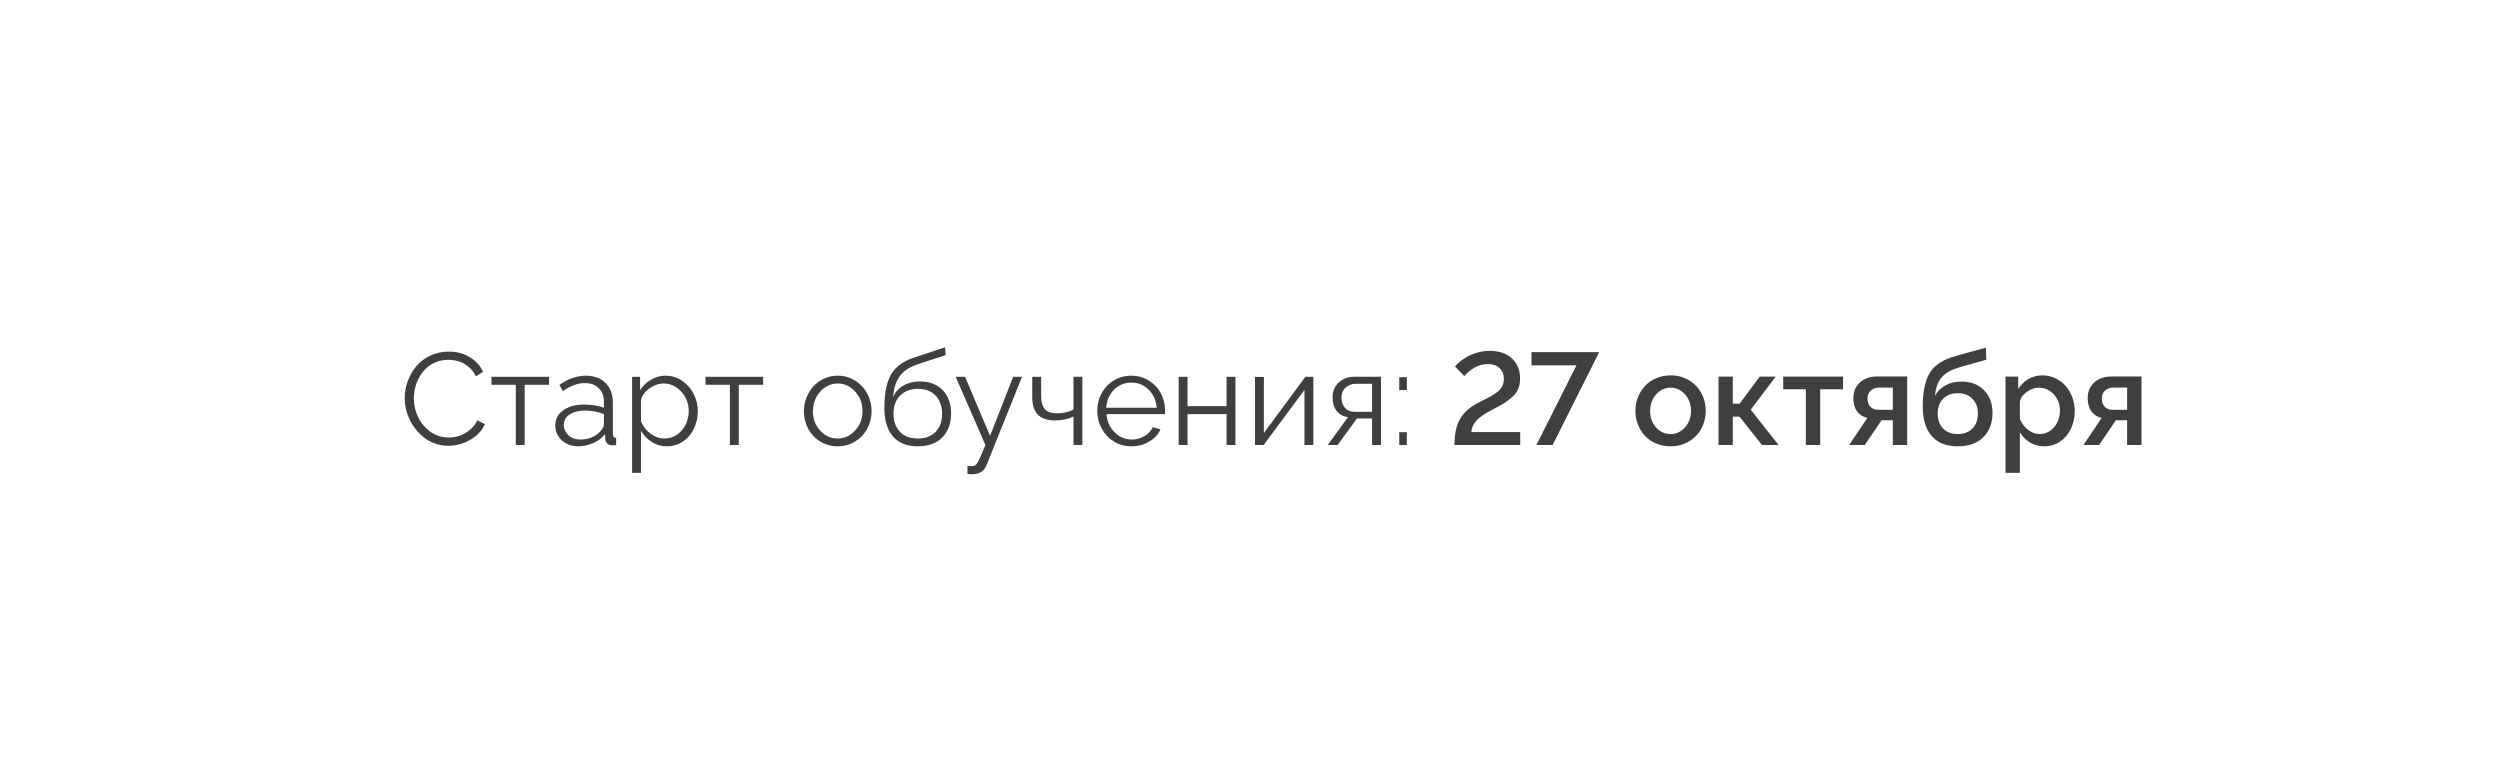 <?xml version="1.0" encoding="UTF-8"?> <svg xmlns="http://www.w3.org/2000/svg" width="382" height="118" viewBox="0 0 382 118" fill="none"><g filter="url(#filter0_d_398_1125)"><rect x="29" y="31" width="324" height="60" rx="13" fill="white"></rect></g><path d="M68.578 53.723C69.802 53.723 70.87 54.006 71.781 54.572C72.699 55.132 73.38 55.881 73.822 56.818L72.719 57.502C72.426 56.903 72.038 56.408 71.557 56.018C71.075 55.627 70.583 55.357 70.082 55.207C69.581 55.057 69.053 54.982 68.5 54.982C67.842 54.982 67.227 55.096 66.654 55.324C66.081 55.546 65.587 55.848 65.17 56.232C64.76 56.617 64.405 57.062 64.106 57.57C63.812 58.072 63.594 58.605 63.451 59.172C63.308 59.732 63.236 60.301 63.236 60.881C63.236 61.922 63.467 62.902 63.93 63.82C64.392 64.732 65.033 65.467 65.853 66.027C66.68 66.581 67.582 66.857 68.559 66.857C69.118 66.857 69.669 66.769 70.209 66.594C70.749 66.412 71.267 66.118 71.762 65.715C72.263 65.305 72.657 64.807 72.943 64.221L74.096 64.816C73.803 65.493 73.344 66.089 72.719 66.603C72.1 67.111 71.423 67.492 70.688 67.746C69.958 67.993 69.223 68.117 68.481 68.117C67.725 68.117 66.999 67.981 66.303 67.707C65.606 67.434 64.991 67.059 64.457 66.584C63.923 66.102 63.458 65.555 63.06 64.943C62.663 64.325 62.361 63.661 62.152 62.951C61.944 62.235 61.84 61.519 61.84 60.803C61.84 59.937 61.993 59.087 62.299 58.254C62.605 57.421 63.035 56.665 63.588 55.988C64.148 55.311 64.861 54.764 65.727 54.348C66.599 53.931 67.549 53.723 68.578 53.723ZM78.812 68V58.801H75.092V57.58H83.891V58.801H80.17V68H78.812ZM84.848 65.002C84.848 64.045 85.251 63.277 86.059 62.697C86.872 62.111 87.934 61.818 89.242 61.818C90.362 61.818 91.374 61.978 92.279 62.297V61.418C92.279 60.533 92.016 59.833 91.488 59.318C90.967 58.797 90.251 58.537 89.34 58.537C88.292 58.537 87.178 58.944 86 59.758L85.482 58.801C86.837 57.87 88.171 57.404 89.486 57.404C90.769 57.404 91.781 57.772 92.523 58.508C93.272 59.243 93.647 60.253 93.647 61.535V66.359C93.647 66.548 93.686 66.685 93.764 66.769C93.842 66.854 93.969 66.903 94.144 66.916V68C93.819 68.039 93.611 68.052 93.519 68.039C93.201 68.033 92.95 67.935 92.768 67.746C92.592 67.551 92.497 67.329 92.484 67.082L92.465 66.32C92.003 66.906 91.4 67.365 90.658 67.697C89.916 68.029 89.151 68.195 88.363 68.195C87.354 68.195 86.514 67.889 85.844 67.277C85.18 66.659 84.848 65.9 84.848 65.002ZM91.82 65.803C92.126 65.458 92.279 65.122 92.279 64.797V63.283C91.374 62.919 90.417 62.736 89.408 62.736C88.425 62.736 87.634 62.935 87.035 63.332C86.443 63.723 86.147 64.247 86.147 64.904C86.147 65.516 86.378 66.047 86.84 66.496C87.302 66.939 87.917 67.16 88.686 67.16C89.33 67.16 89.936 67.037 90.502 66.789C91.068 66.535 91.508 66.206 91.82 65.803ZM97.943 65.842V72.258H96.586V57.58H97.807V59.602C98.236 58.938 98.796 58.407 99.486 58.01C100.176 57.606 100.909 57.404 101.684 57.404C102.608 57.404 103.451 57.661 104.213 58.176C104.981 58.69 105.574 59.361 105.99 60.188C106.413 61.008 106.625 61.88 106.625 62.805C106.625 63.781 106.426 64.68 106.029 65.5C105.639 66.32 105.079 66.975 104.35 67.463C103.627 67.951 102.81 68.195 101.898 68.195C101.065 68.195 100.303 67.981 99.613 67.551C98.93 67.115 98.373 66.545 97.943 65.842ZM105.238 62.805C105.238 61.672 104.861 60.689 104.105 59.855C103.35 59.016 102.436 58.596 101.361 58.596C100.906 58.596 100.427 58.713 99.926 58.947C99.424 59.175 98.985 59.494 98.607 59.904C98.23 60.315 98.008 60.741 97.943 61.184V64.377C98.256 65.139 98.741 65.767 99.398 66.262C100.056 66.757 100.762 67.004 101.518 67.004C102.24 67.004 102.891 66.802 103.471 66.398C104.05 65.988 104.49 65.467 104.789 64.836C105.089 64.198 105.238 63.521 105.238 62.805ZM111.527 68V58.801H107.807V57.58H116.605V58.801H112.885V68H111.527ZM122.836 62.824C122.836 62.102 122.966 61.411 123.227 60.754C123.487 60.09 123.842 59.514 124.291 59.025C124.74 58.531 125.287 58.137 125.932 57.844C126.576 57.551 127.263 57.404 127.992 57.404C128.969 57.404 129.854 57.652 130.648 58.147C131.449 58.641 132.071 59.302 132.514 60.129C132.956 60.956 133.178 61.854 133.178 62.824C133.178 63.788 132.956 64.68 132.514 65.5C132.077 66.314 131.459 66.968 130.658 67.463C129.864 67.951 128.975 68.195 127.992 68.195C127.009 68.195 126.12 67.951 125.326 67.463C124.532 66.968 123.917 66.314 123.48 65.5C123.051 64.68 122.836 63.788 122.836 62.824ZM125.316 65.793C126.059 66.6 126.951 67.004 127.992 67.004C129.034 67.004 129.926 66.594 130.668 65.773C131.417 64.953 131.791 63.964 131.791 62.805C131.791 61.646 131.417 60.656 130.668 59.836C129.926 59.009 129.034 58.596 127.992 58.596C127.315 58.596 126.687 58.785 126.107 59.162C125.528 59.54 125.066 60.057 124.721 60.715C124.382 61.366 124.213 62.075 124.213 62.844C124.213 64.003 124.581 64.986 125.316 65.793ZM140.229 68.195C138.568 68.195 137.302 67.688 136.43 66.672C135.564 65.65 135.131 64.211 135.131 62.355C135.131 61.327 135.199 60.422 135.336 59.641C135.479 58.859 135.678 58.195 135.932 57.648C136.186 57.095 136.521 56.617 136.938 56.213C137.354 55.809 137.803 55.48 138.285 55.227C138.767 54.966 139.343 54.732 140.014 54.523L144.389 53.078L144.506 54.26L140.287 55.637C139.454 55.93 138.78 56.272 138.266 56.662C137.758 57.053 137.348 57.577 137.035 58.234C136.729 58.885 136.534 59.706 136.449 60.695C136.788 59.927 137.315 59.335 138.031 58.918C138.754 58.495 139.594 58.283 140.551 58.283C142.035 58.283 143.201 58.729 144.047 59.621C144.9 60.513 145.326 61.691 145.326 63.156C145.326 64.706 144.88 65.933 143.988 66.838C143.103 67.743 141.85 68.195 140.229 68.195ZM137.494 65.959C138.145 66.656 139.057 67.004 140.229 67.004C141.4 67.004 142.312 66.662 142.963 65.978C143.62 65.295 143.949 64.377 143.949 63.225C143.949 62.079 143.624 61.158 142.973 60.461C142.328 59.764 141.413 59.416 140.229 59.416C139.141 59.416 138.253 59.751 137.562 60.422C136.872 61.092 136.527 62.027 136.527 63.225C136.527 64.344 136.85 65.256 137.494 65.959ZM147.826 71.203C148.327 71.229 148.633 71.229 148.744 71.203C148.985 71.177 149.21 70.975 149.418 70.598C149.633 70.227 150.017 69.361 150.57 68L146.029 57.58H147.465L151.283 66.603L154.809 57.58H156.166L150.766 71.018C150.401 71.962 149.695 72.443 148.646 72.463C148.38 72.482 148.106 72.469 147.826 72.424V71.203ZM164.027 68V63.645C163.214 64.042 162.266 64.24 161.186 64.24C160.02 64.24 159.151 63.947 158.578 63.361C158.012 62.769 157.729 61.867 157.729 60.656V57.58H159.086V60.48C159.086 61.418 159.275 62.098 159.652 62.522C160.036 62.945 160.648 63.156 161.488 63.156C161.964 63.156 162.432 63.104 162.895 63C163.357 62.889 163.734 62.749 164.027 62.58V57.58H165.385V68H164.027ZM172.875 68.195C171.892 68.195 170.997 67.948 170.189 67.453C169.389 66.958 168.767 66.297 168.324 65.471C167.882 64.637 167.66 63.732 167.66 62.756C167.66 61.792 167.882 60.904 168.324 60.09C168.767 59.27 169.389 58.618 170.189 58.137C170.99 57.648 171.879 57.404 172.855 57.404C173.845 57.404 174.737 57.652 175.531 58.147C176.332 58.635 176.947 59.286 177.377 60.1C177.807 60.907 178.021 61.786 178.021 62.736C178.021 63.036 178.015 63.218 178.002 63.283H169.076C169.161 64.397 169.574 65.321 170.316 66.057C171.059 66.792 171.934 67.16 172.943 67.16C173.627 67.16 174.268 66.988 174.867 66.643C175.466 66.291 175.889 65.835 176.137 65.275L177.318 65.598C176.993 66.366 176.42 66.991 175.6 67.473C174.786 67.954 173.878 68.195 172.875 68.195ZM169.037 62.297H176.742C176.658 61.177 176.247 60.259 175.512 59.543C174.783 58.82 173.904 58.459 172.875 58.459C171.846 58.459 170.964 58.82 170.229 59.543C169.499 60.266 169.102 61.184 169.037 62.297ZM180.102 68V57.58H181.459V62.062H187.416V57.58H188.773V68H187.416V63.283H181.459V68H180.102ZM191.762 68V57.6H193.119V66.164L199.457 57.58H200.678V68H199.32V59.582L193.08 68H191.762ZM202.875 68L205.971 63.742C205.248 63.645 204.675 63.332 204.252 62.805C203.829 62.271 203.617 61.568 203.617 60.695C203.617 59.79 203.93 59.042 204.555 58.449C205.186 57.857 206.013 57.56 207.035 57.56H211.01V68H209.652V63.957H207.328L204.389 68H202.875ZM207.016 62.922H209.652V58.645H207.25C206.566 58.645 206.016 58.84 205.6 59.23C205.183 59.621 204.975 60.119 204.975 60.725C204.975 61.363 205.15 61.89 205.502 62.307C205.86 62.717 206.365 62.922 207.016 62.922ZM213.803 59.602V57.639H214.965V59.602H213.803ZM213.803 68V66.037H214.965V68H213.803ZM222.25 68C222.25 66.424 222.491 65.171 222.973 64.24C223.454 63.303 224.226 62.515 225.287 61.877C225.58 61.701 225.98 61.486 226.488 61.232C227.003 60.978 227.423 60.764 227.748 60.588C228.074 60.406 228.409 60.184 228.754 59.924C229.099 59.657 229.356 59.357 229.525 59.025C229.701 58.687 229.789 58.306 229.789 57.883C229.789 57.219 229.577 56.678 229.154 56.262C228.738 55.845 228.142 55.637 227.367 55.637C226.605 55.637 225.912 55.819 225.287 56.184C224.669 56.548 224.151 56.975 223.734 57.463L222.328 55.998C222.458 55.835 222.618 55.666 222.807 55.49C223.002 55.308 223.266 55.103 223.598 54.875C223.936 54.641 224.294 54.435 224.672 54.26C225.049 54.078 225.499 53.925 226.02 53.801C226.547 53.677 227.084 53.615 227.631 53.615C229.096 53.615 230.235 54.009 231.049 54.797C231.863 55.578 232.27 56.581 232.27 57.805C232.27 58.41 232.175 58.947 231.986 59.416C231.804 59.885 231.488 60.311 231.039 60.695C230.59 61.073 230.229 61.35 229.955 61.525C229.688 61.701 229.239 61.955 228.607 62.287C228.594 62.3 228.581 62.31 228.568 62.316C228.562 62.316 228.549 62.323 228.529 62.336C228.516 62.342 228.503 62.349 228.49 62.355C227.742 62.733 227.133 63.078 226.664 63.391C226.195 63.697 225.834 63.996 225.58 64.289C225.326 64.582 225.147 64.856 225.043 65.109C224.939 65.357 224.861 65.659 224.809 66.018H232.289V68H222.25ZM240.883 55.822H234.008V53.801H244.359L237.24 68H234.76L240.883 55.822ZM250.268 64.846C250.014 64.188 249.887 63.498 249.887 62.775C249.887 62.053 250.017 61.363 250.277 60.705C250.538 60.047 250.896 59.471 251.352 58.977C251.807 58.482 252.374 58.088 253.051 57.795C253.734 57.502 254.47 57.355 255.258 57.355C256.312 57.355 257.253 57.606 258.08 58.107C258.913 58.609 259.548 59.27 259.984 60.09C260.421 60.91 260.639 61.805 260.639 62.775C260.639 63.745 260.421 64.641 259.984 65.461C259.548 66.281 258.913 66.942 258.08 67.443C257.253 67.945 256.312 68.195 255.258 68.195C254.457 68.195 253.715 68.049 253.031 67.756C252.354 67.463 251.788 67.069 251.332 66.574C250.876 66.079 250.521 65.503 250.268 64.846ZM253.041 65.314C253.646 65.985 254.385 66.32 255.258 66.32C256.13 66.32 256.869 65.978 257.475 65.295C258.08 64.611 258.383 63.772 258.383 62.775C258.383 61.779 258.08 60.943 257.475 60.266C256.869 59.582 256.13 59.24 255.258 59.24C254.392 59.24 253.656 59.585 253.051 60.275C252.445 60.965 252.143 61.809 252.143 62.805C252.143 63.807 252.442 64.644 253.041 65.314ZM262.592 68V57.541H264.77V61.682H265.814L268.891 57.541H271.332L267.514 62.6L271.771 68H269.232L265.795 63.664H264.77V68H262.592ZM275.932 68V59.484H272.475V57.541H281.615V59.484H278.129V68H275.932ZM282.543 68L285.336 63.859C284.659 63.703 284.132 63.368 283.754 62.853C283.383 62.339 283.197 61.662 283.197 60.822C283.197 59.846 283.533 59.051 284.203 58.44C284.874 57.828 285.746 57.522 286.82 57.522H291.42V68H289.223V64.221H287.494L284.936 68H282.543ZM287.035 62.619H289.223V59.221H287.182C286.628 59.221 286.186 59.374 285.854 59.68C285.521 59.986 285.355 60.386 285.355 60.881C285.355 61.395 285.499 61.815 285.785 62.141C286.078 62.46 286.495 62.619 287.035 62.619ZM299.135 68.195C297.396 68.195 296.072 67.671 295.16 66.623C294.249 65.575 293.793 64.068 293.793 62.102C293.793 61.086 293.865 60.191 294.008 59.416C294.151 58.641 294.356 57.98 294.623 57.434C294.89 56.88 295.242 56.405 295.678 56.008C296.12 55.604 296.602 55.279 297.123 55.031C297.644 54.777 298.262 54.553 298.979 54.357L303.441 53.117L303.52 54.963L299.135 56.203C298.048 56.542 297.224 57.036 296.664 57.688C296.111 58.332 295.775 59.263 295.658 60.48C296.036 59.79 296.573 59.257 297.27 58.879C297.966 58.495 298.783 58.303 299.721 58.303C301.16 58.303 302.309 58.745 303.168 59.631C304.027 60.516 304.457 61.665 304.457 63.078C304.457 64.621 303.992 65.861 303.061 66.799C302.13 67.73 300.821 68.195 299.135 68.195ZM296.879 65.451C297.419 66.031 298.171 66.32 299.135 66.32C300.098 66.32 300.854 66.037 301.4 65.471C301.947 64.904 302.221 64.139 302.221 63.176C302.221 62.251 301.944 61.506 301.391 60.94C300.844 60.367 300.092 60.08 299.135 60.08C298.236 60.08 297.501 60.357 296.928 60.91C296.361 61.464 296.078 62.219 296.078 63.176C296.078 64.113 296.345 64.872 296.879 65.451ZM308.637 66.037V72.258H306.439V57.541H308.383V59.416C308.793 58.778 309.317 58.277 309.955 57.912C310.6 57.541 311.309 57.355 312.084 57.355C312.781 57.355 313.438 57.502 314.057 57.795C314.675 58.088 315.199 58.478 315.629 58.967C316.059 59.455 316.397 60.031 316.645 60.695C316.898 61.353 317.025 62.04 317.025 62.756C317.025 63.758 316.83 64.673 316.439 65.5C316.049 66.327 315.495 66.984 314.779 67.473C314.07 67.954 313.269 68.195 312.377 68.195C311.563 68.195 310.831 68.003 310.18 67.619C309.535 67.228 309.021 66.701 308.637 66.037ZM314.76 62.756C314.76 61.779 314.447 60.949 313.822 60.266C313.197 59.582 312.423 59.24 311.498 59.24C310.912 59.24 310.326 59.442 309.74 59.846C309.161 60.249 308.793 60.734 308.637 61.301V64.035C308.91 64.693 309.327 65.24 309.887 65.676C310.447 66.106 311.039 66.32 311.664 66.32C312.263 66.32 312.8 66.151 313.275 65.812C313.757 65.467 314.125 65.025 314.379 64.484C314.633 63.944 314.76 63.368 314.76 62.756ZM318.344 68L321.137 63.859C320.46 63.703 319.932 63.368 319.555 62.853C319.184 62.339 318.998 61.662 318.998 60.822C318.998 59.846 319.333 59.051 320.004 58.44C320.674 57.828 321.547 57.522 322.621 57.522H327.221V68H325.023V64.221H323.295L320.736 68H318.344ZM322.836 62.619H325.023V59.221H322.982C322.429 59.221 321.986 59.374 321.654 59.68C321.322 59.986 321.156 60.386 321.156 60.881C321.156 61.395 321.299 61.815 321.586 62.141C321.879 62.46 322.296 62.619 322.836 62.619Z" fill="#3F3F3F"></path><defs><filter id="filter0_d_398_1125" x="0.8" y="0.8" width="380.4" height="116.4" filterUnits="userSpaceOnUse" color-interpolation-filters="sRGB"><feFlood flood-opacity="0" result="BackgroundImageFix"></feFlood><feColorMatrix in="SourceAlpha" type="matrix" values="0 0 0 0 0 0 0 0 0 0 0 0 0 0 0 0 0 0 127 0" result="hardAlpha"></feColorMatrix><feOffset dy="-2"></feOffset><feGaussianBlur stdDeviation="14.1"></feGaussianBlur><feComposite in2="hardAlpha" operator="out"></feComposite><feColorMatrix type="matrix" values="0 0 0 0 0.646 0 0 0 0 0.646 0 0 0 0 0.646 0 0 0 0.25 0"></feColorMatrix><feBlend mode="normal" in2="BackgroundImageFix" result="effect1_dropShadow_398_1125"></feBlend><feBlend mode="normal" in="SourceGraphic" in2="effect1_dropShadow_398_1125" result="shape"></feBlend></filter></defs></svg> 